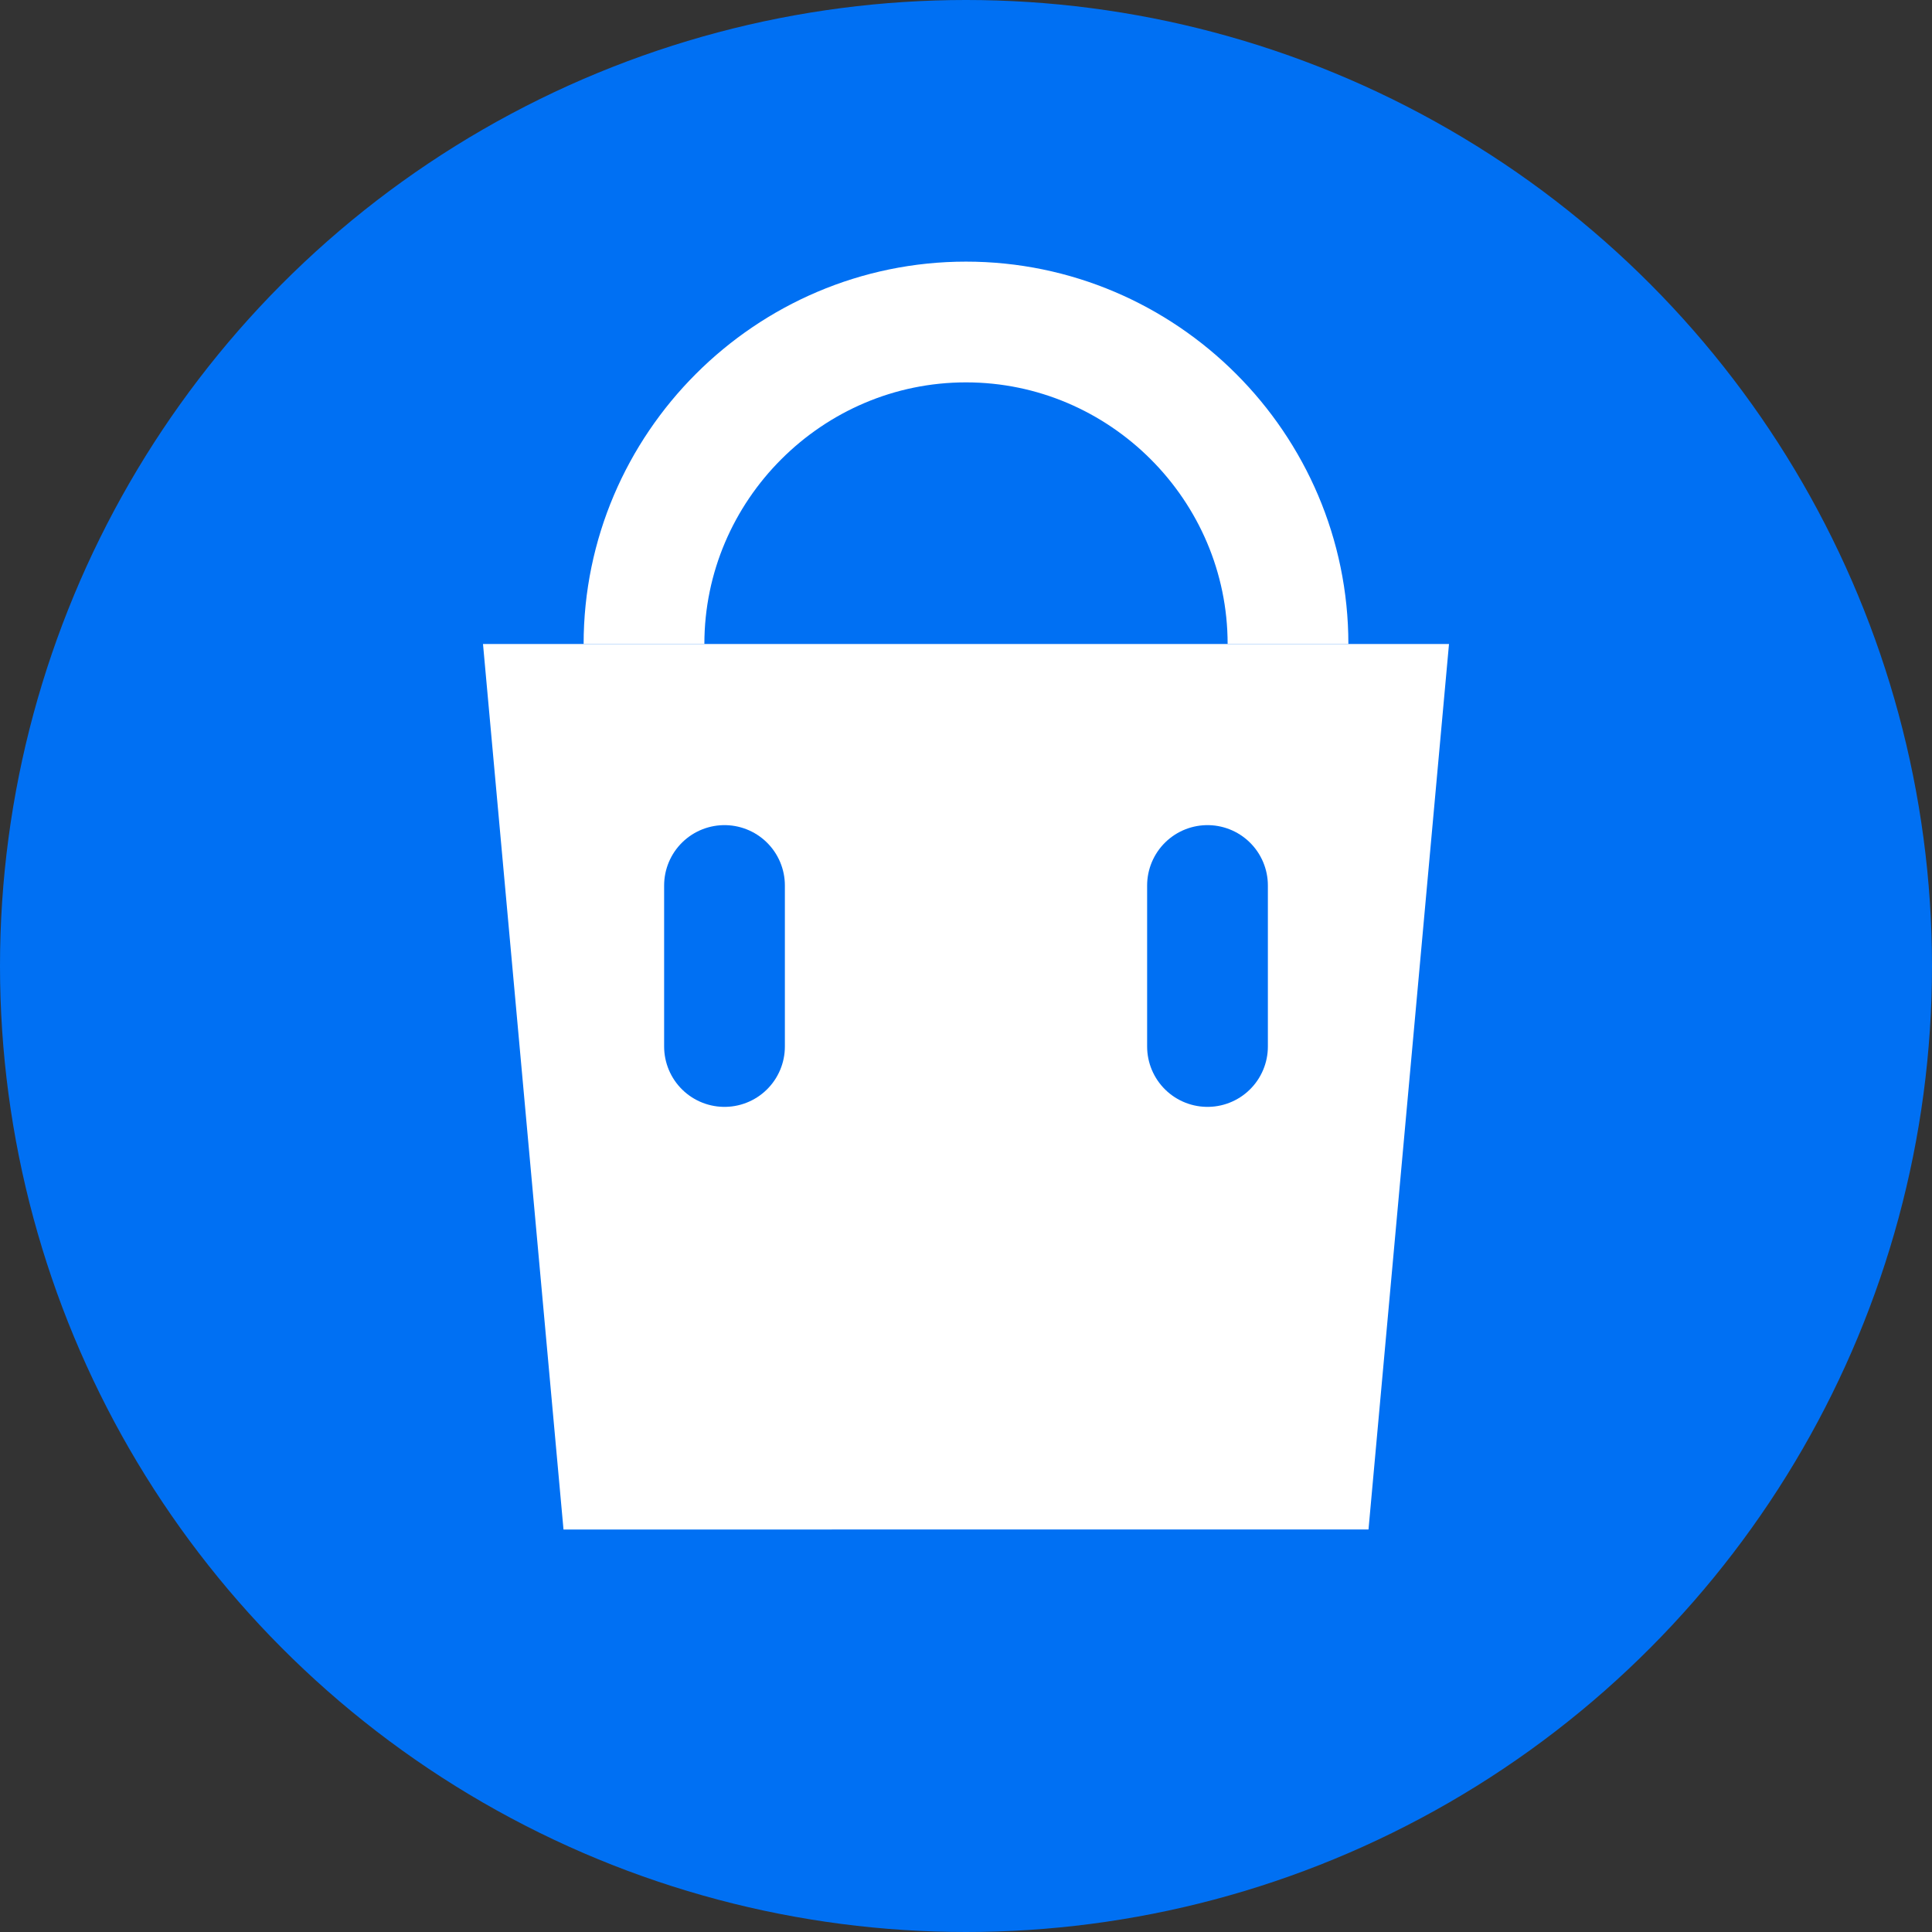 <svg xmlns="http://www.w3.org/2000/svg" width="32" height="32" viewBox="0 0 24 24" fill="none">
  <rect x="0" y="0" width="24" height="24" fill="#333333" stroke="none"/>
  <!-- Background Circle -->
  <circle cx="12" cy="12" r="12" fill="#0070F3"/>
  
  <!-- Shopping Bag -->
  <path d="M6 8h12l-1 11H7L6 8Z" fill="white"/>
  <path d="M8 8c0-2.2 1.8-4 4-4s4 1.8 4 4" stroke="white" stroke-width="1.5" fill="none"/>
  
  <!-- Handle -->
  <path d="M15 11v2M9 11v2" stroke="#0070F3" stroke-width="1.5" stroke-linecap="round"/>
</svg>

